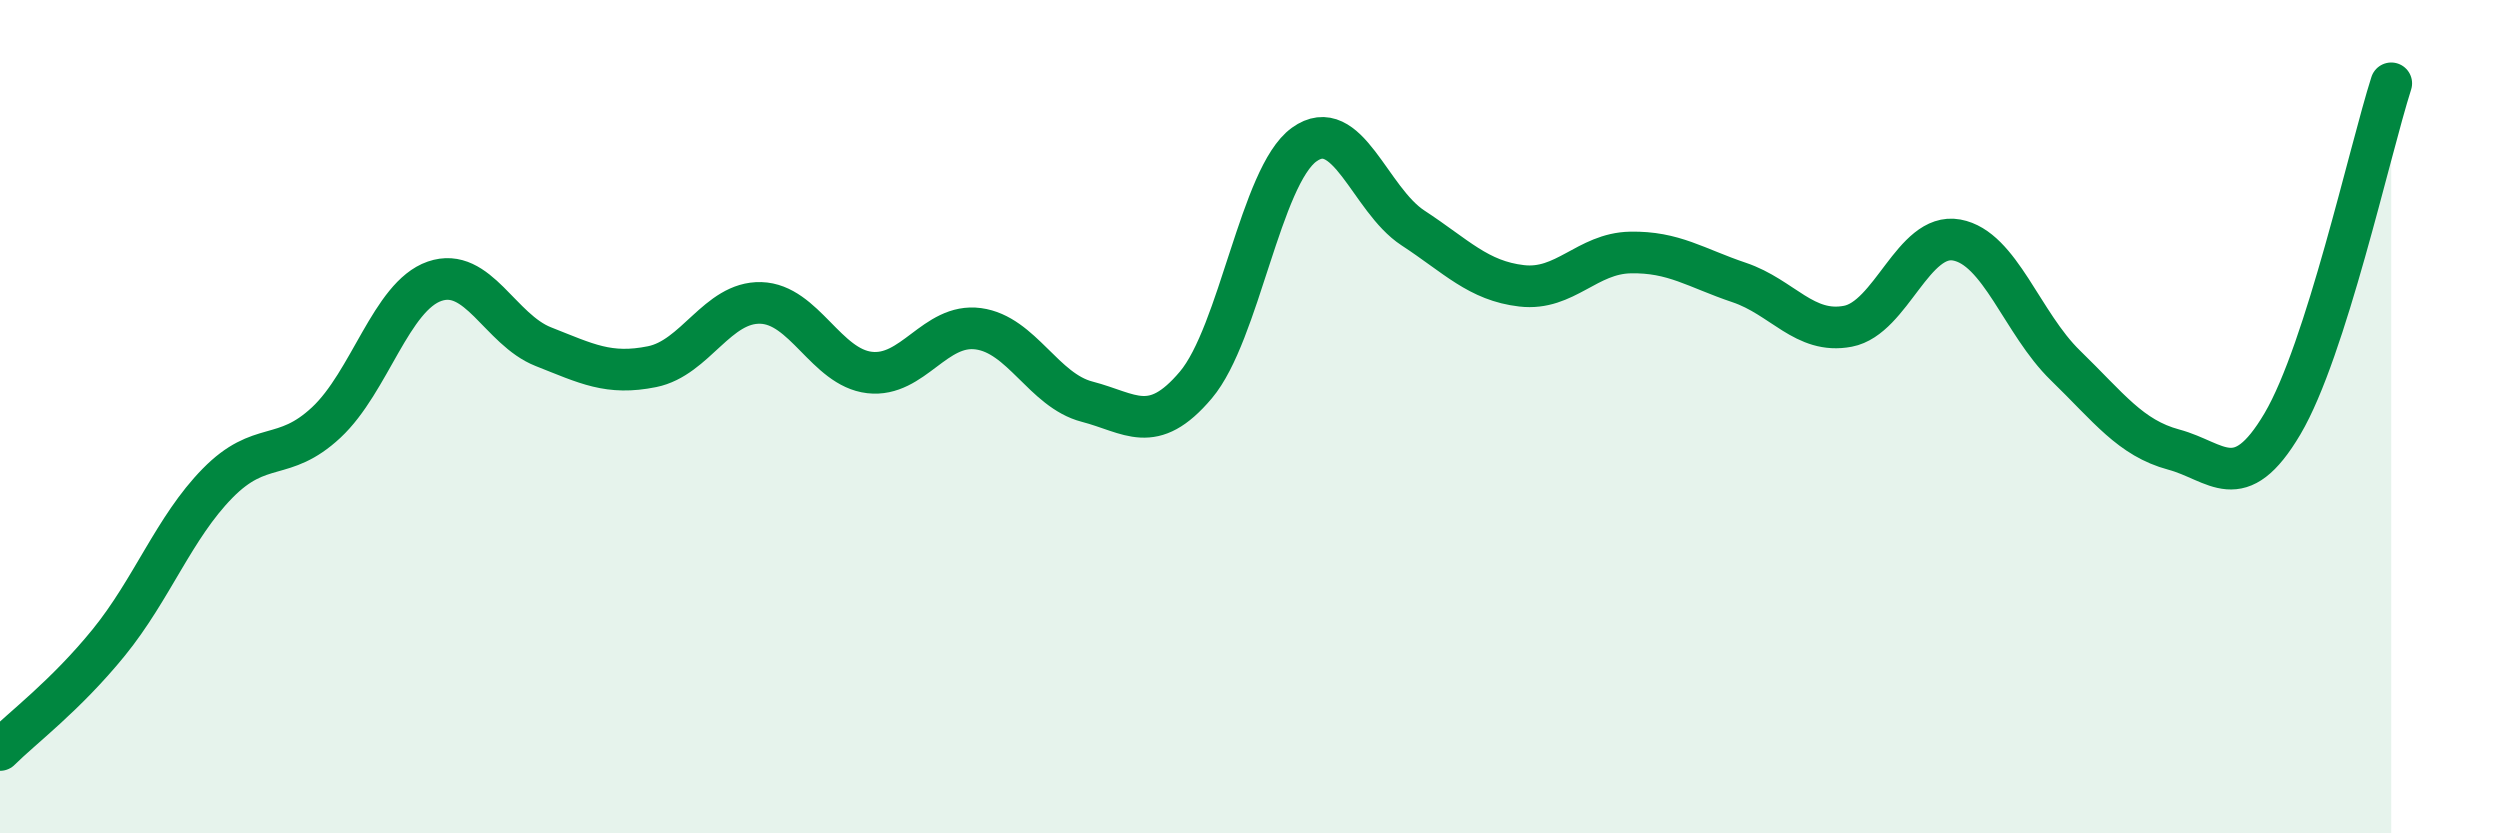 
    <svg width="60" height="20" viewBox="0 0 60 20" xmlns="http://www.w3.org/2000/svg">
      <path
        d="M 0,18 C 0.52,17.48 1.57,16.7 2.61,15.42 C 3.65,14.14 4.18,12.66 5.22,11.6 C 6.26,10.54 6.79,11.11 7.83,10.14 C 8.87,9.17 9.39,7.11 10.43,6.75 C 11.47,6.39 12,7.91 13.04,8.32 C 14.08,8.73 14.61,9.01 15.65,8.8 C 16.69,8.59 17.22,7.24 18.26,7.27 C 19.3,7.3 19.83,8.82 20.87,8.94 C 21.91,9.06 22.44,7.75 23.48,7.89 C 24.52,8.03 25.05,9.37 26.09,9.64 C 27.13,9.91 27.66,10.47 28.7,9.24 C 29.74,8.01 30.26,4.22 31.3,3.47 C 32.34,2.72 32.87,4.79 33.91,5.47 C 34.95,6.15 35.48,6.74 36.52,6.86 C 37.56,6.98 38.09,6.08 39.13,6.06 C 40.17,6.04 40.7,6.43 41.74,6.78 C 42.78,7.13 43.31,8.03 44.35,7.83 C 45.39,7.63 45.92,5.57 46.96,5.76 C 48,5.95 48.53,7.76 49.57,8.77 C 50.61,9.78 51.13,10.51 52.17,10.79 C 53.21,11.07 53.74,11.93 54.78,10.17 C 55.82,8.41 56.87,3.63 57.39,2L57.39 20L0 20Z"
        fill="#008740"
        opacity="0.1"
        stroke-linecap="round"
        stroke-linejoin="round"
      />
      <path
        d="M 0,18 C 0.52,17.48 1.57,16.7 2.61,15.42 C 3.65,14.14 4.18,12.66 5.22,11.6 C 6.26,10.54 6.79,11.11 7.83,10.14 C 8.87,9.17 9.39,7.11 10.43,6.75 C 11.47,6.39 12,7.91 13.04,8.32 C 14.08,8.73 14.61,9.01 15.65,8.8 C 16.69,8.59 17.22,7.24 18.26,7.27 C 19.3,7.3 19.83,8.82 20.87,8.94 C 21.91,9.06 22.44,7.75 23.48,7.89 C 24.52,8.03 25.05,9.37 26.09,9.64 C 27.13,9.91 27.66,10.47 28.7,9.24 C 29.74,8.01 30.26,4.22 31.3,3.47 C 32.34,2.72 32.87,4.79 33.91,5.47 C 34.95,6.15 35.48,6.74 36.52,6.86 C 37.56,6.98 38.09,6.08 39.13,6.06 C 40.17,6.04 40.7,6.43 41.74,6.78 C 42.78,7.13 43.31,8.03 44.35,7.83 C 45.39,7.63 45.92,5.57 46.96,5.76 C 48,5.95 48.53,7.76 49.57,8.77 C 50.61,9.78 51.13,10.51 52.17,10.79 C 53.21,11.07 53.74,11.93 54.78,10.17 C 55.82,8.41 56.87,3.63 57.39,2"
        stroke="#008740"
        stroke-width="1"
        fill="none"
        stroke-linecap="round"
        stroke-linejoin="round"
      />
    </svg>
  